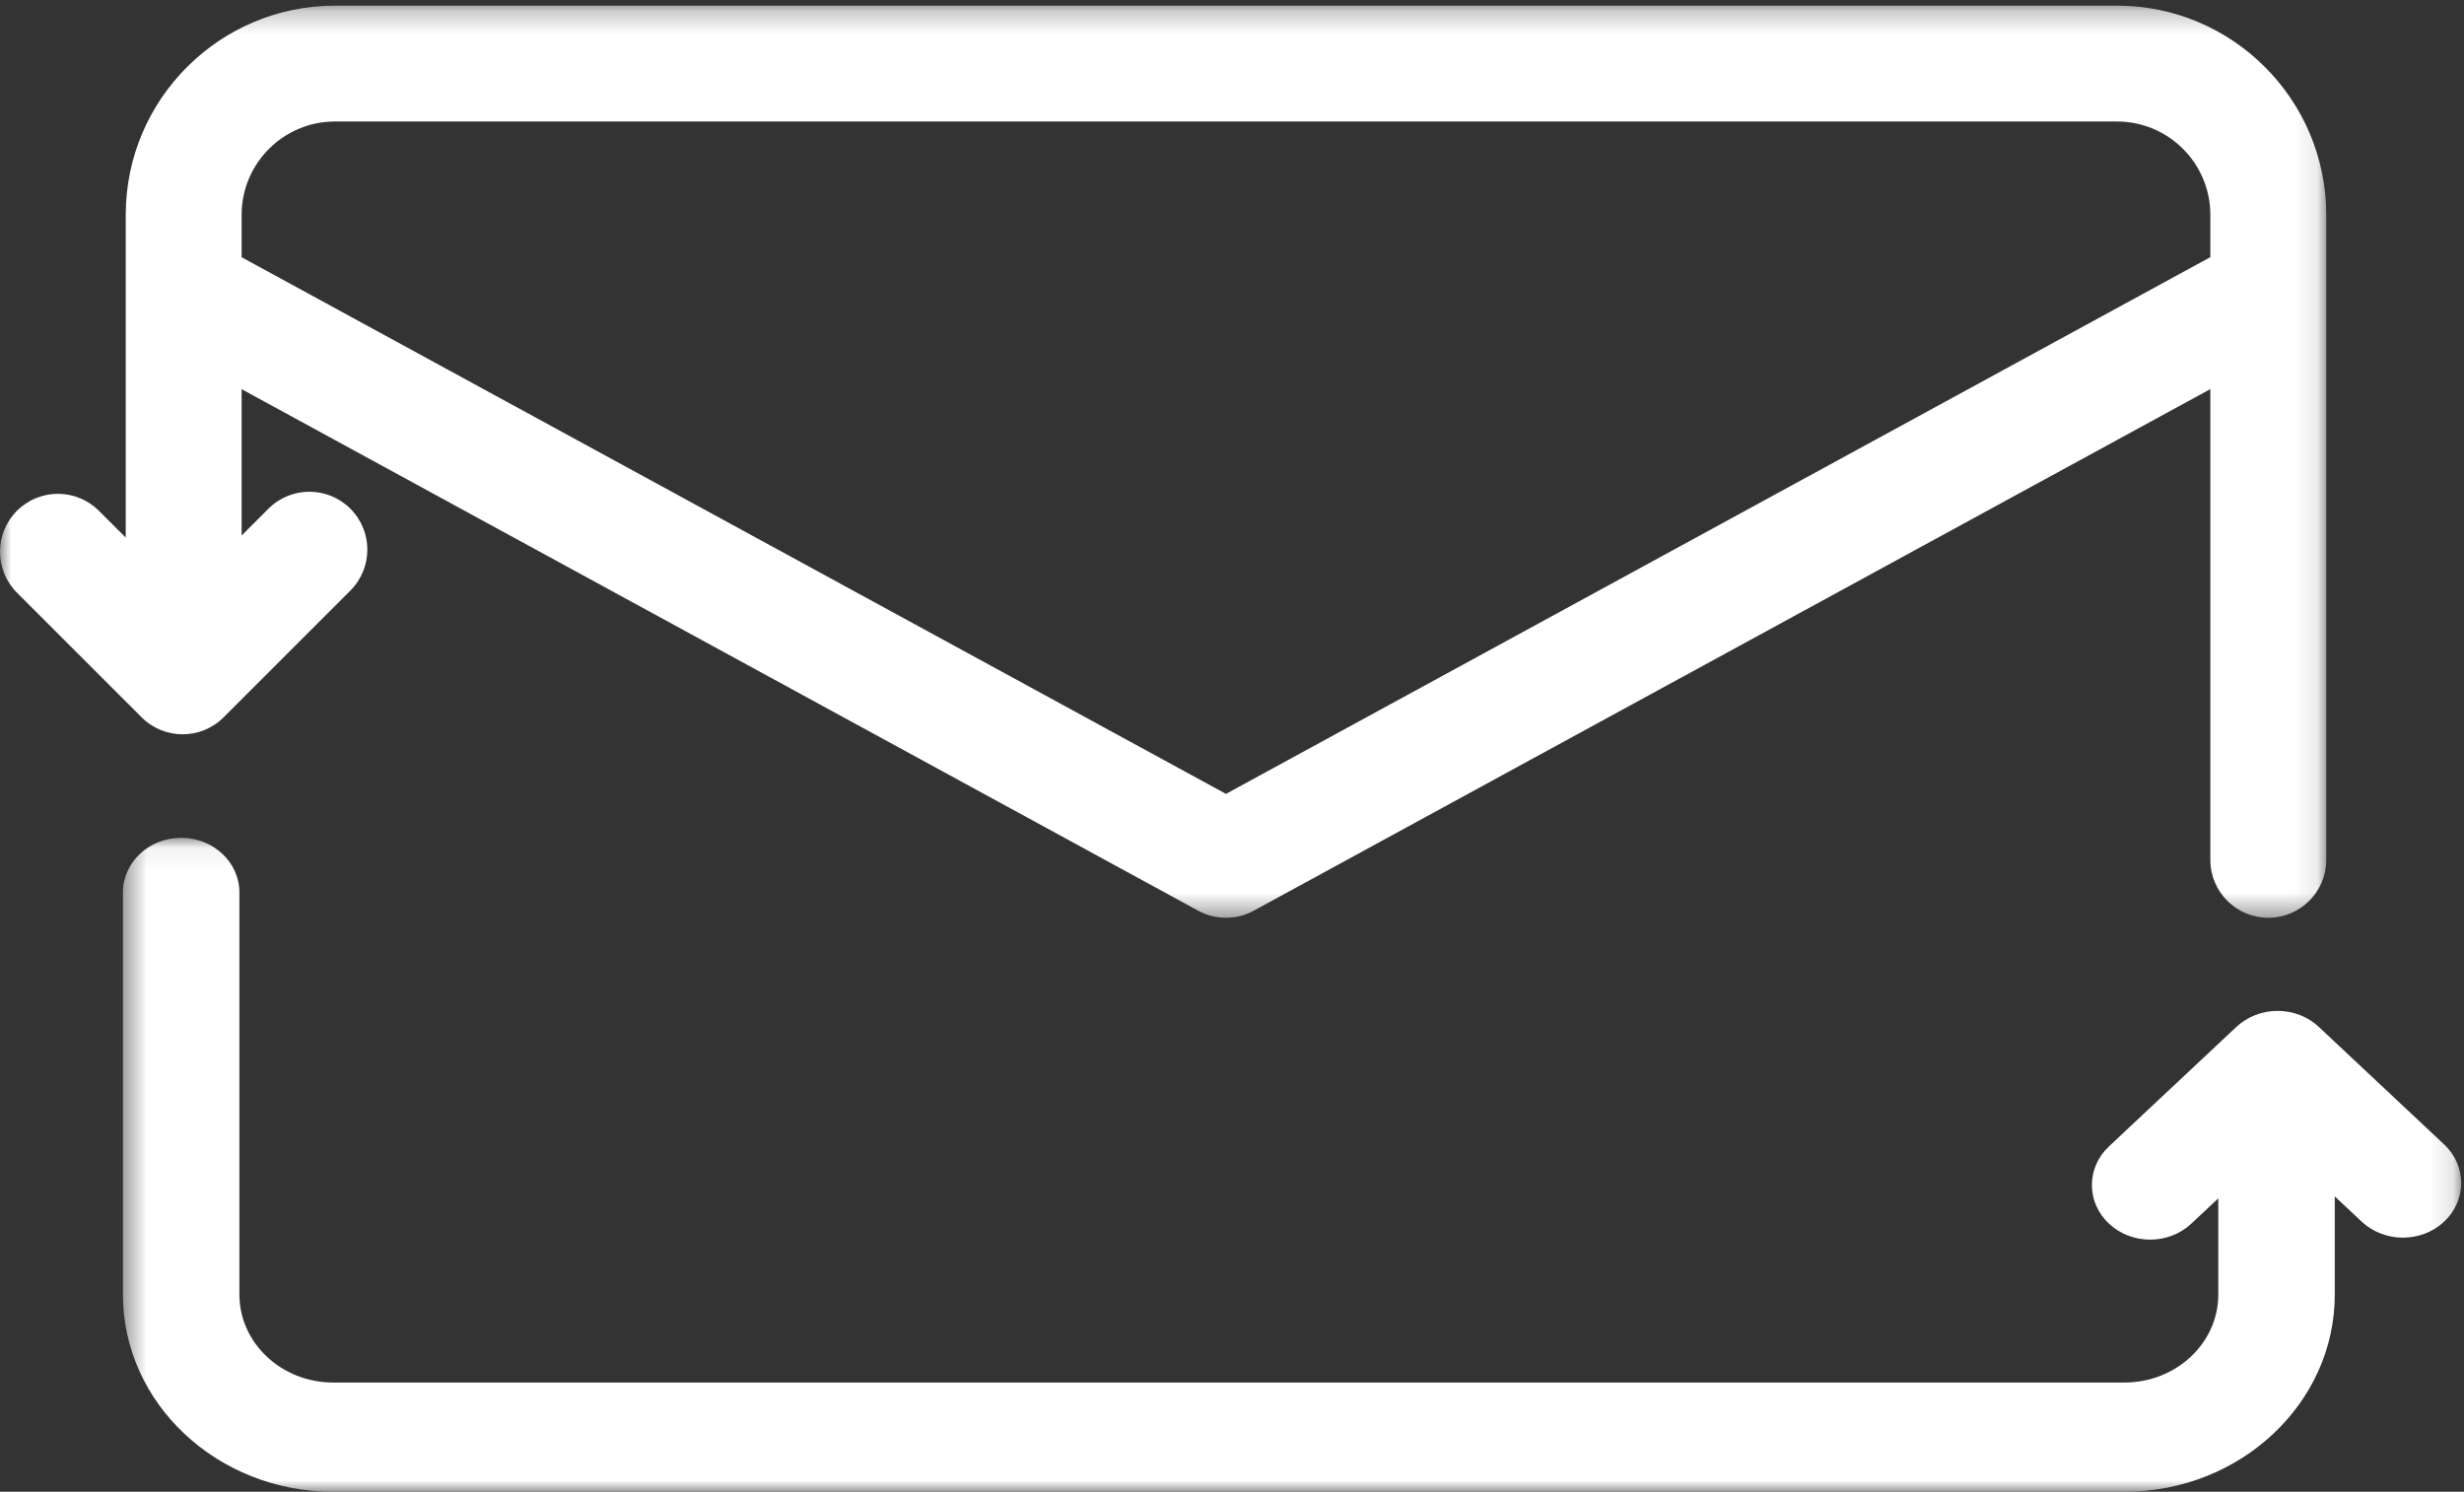 <?xml version="1.0" encoding="UTF-8"?>
<svg width="109px" height="66px" viewBox="0 0 109 66" version="1.1" xmlns="http://www.w3.org/2000/svg" xmlns:xlink="http://www.w3.org/1999/xlink">
    <rect x="0" y="0" width="109" height="66" fill="#333333" stroke="none"/>
    <title>Group 7</title>
    <defs>
        <polygon id="path-1" points="0.438 0.067 103.874 0.067 103.874 29 0.438 29"></polygon>
        <polygon id="path-3" points="4.13947408e-16 0.251 102.906 0.251 102.906 40.605 4.13947408e-16 40.605"></polygon>
    </defs>
    <g id="Page-1" stroke="none" stroke-width="1" fill="none" fill-rule="evenodd">
        <g id="Desktop-HD-Copy-2" transform="translate(-1255, -1163)">
            <g id="Group-7" transform="translate(1255, 1163)">
                <g id="Group-3" transform="translate(5, 37)">
                    <mask id="mask-2" fill="white">
                        <use xlink:href="#path-1"></use>
                    </mask>
                    <g id="Clip-2"></g>
                    <path d="M103.12,13.632 L97.576,8.432 C97.092,7.979 96.437,7.724 95.754,7.724 C95.07,7.724 94.415,7.979 93.932,8.432 L88.295,13.719 C87.288,14.663 87.288,16.194 88.294,17.137 C88.797,17.609 89.456,17.845 90.116,17.845 C90.775,17.845 91.435,17.609 91.938,17.137 L93.131,16.019 L93.131,20.275 C93.131,22.421 91.269,24.167 88.98,24.167 L9.74,24.167 C7.452,24.167 5.591,22.421 5.591,20.275 L5.591,2.484 C5.591,1.149 4.437,0.067 3.014,0.067 C1.591,0.067 0.438,1.149 0.438,2.484 L0.438,20.275 C0.438,25.086 4.611,29 9.74,29 L88.98,29 C94.111,29 98.284,25.086 98.284,20.275 L98.284,15.932 L99.476,17.05 C100.481,17.993 102.114,17.993 103.119,17.05 C104.126,16.106 104.126,14.576 103.12,13.632" id="Fill-1" fill="#FFFFFF" mask="url(#mask-2)"></path>
                </g>
                <g id="Group-6">
                    <mask id="mask-4" fill="white">
                        <use xlink:href="#path-3"></use>
                    </mask>
                    <g id="Clip-5"></g>
                    <path d="M14.817,5.375 L93.65,5.375 C95.927,5.375 97.779,7.227 97.779,9.502 L97.779,11.377 L54.233,35.124 L10.689,11.381 L10.689,9.502 C10.689,7.227 12.54,5.375 14.817,5.375 M8.079,32.487 C8.734,32.487 9.391,32.237 9.891,31.737 L15.499,26.13 C16.501,25.129 16.501,23.507 15.499,22.506 C14.499,21.506 12.875,21.506 11.875,22.506 L10.689,23.692 L10.689,17.218 L53.006,40.293 C53.389,40.501 53.811,40.605 54.233,40.605 C54.656,40.605 55.079,40.501 55.461,40.292 L97.779,17.215 L97.779,38.043 C97.779,39.458 98.927,40.605 100.343,40.605 C101.758,40.605 102.906,39.458 102.906,38.043 L102.906,9.502 C102.906,4.401 98.754,0.25 93.65,0.25 L14.817,0.25 C9.714,0.25 5.562,4.401 5.562,9.502 L5.562,23.784 L4.376,22.599 C3.375,21.598 1.751,21.598 0.751,22.599 C-0.25,23.6 -0.25,25.222 0.751,26.223 L6.266,31.737 C6.767,32.237 7.423,32.487 8.079,32.487" id="Fill-4" fill="#FFFFFF" mask="url(#mask-4)"></path>
                </g>
            </g>
        </g>
    </g>
</svg>